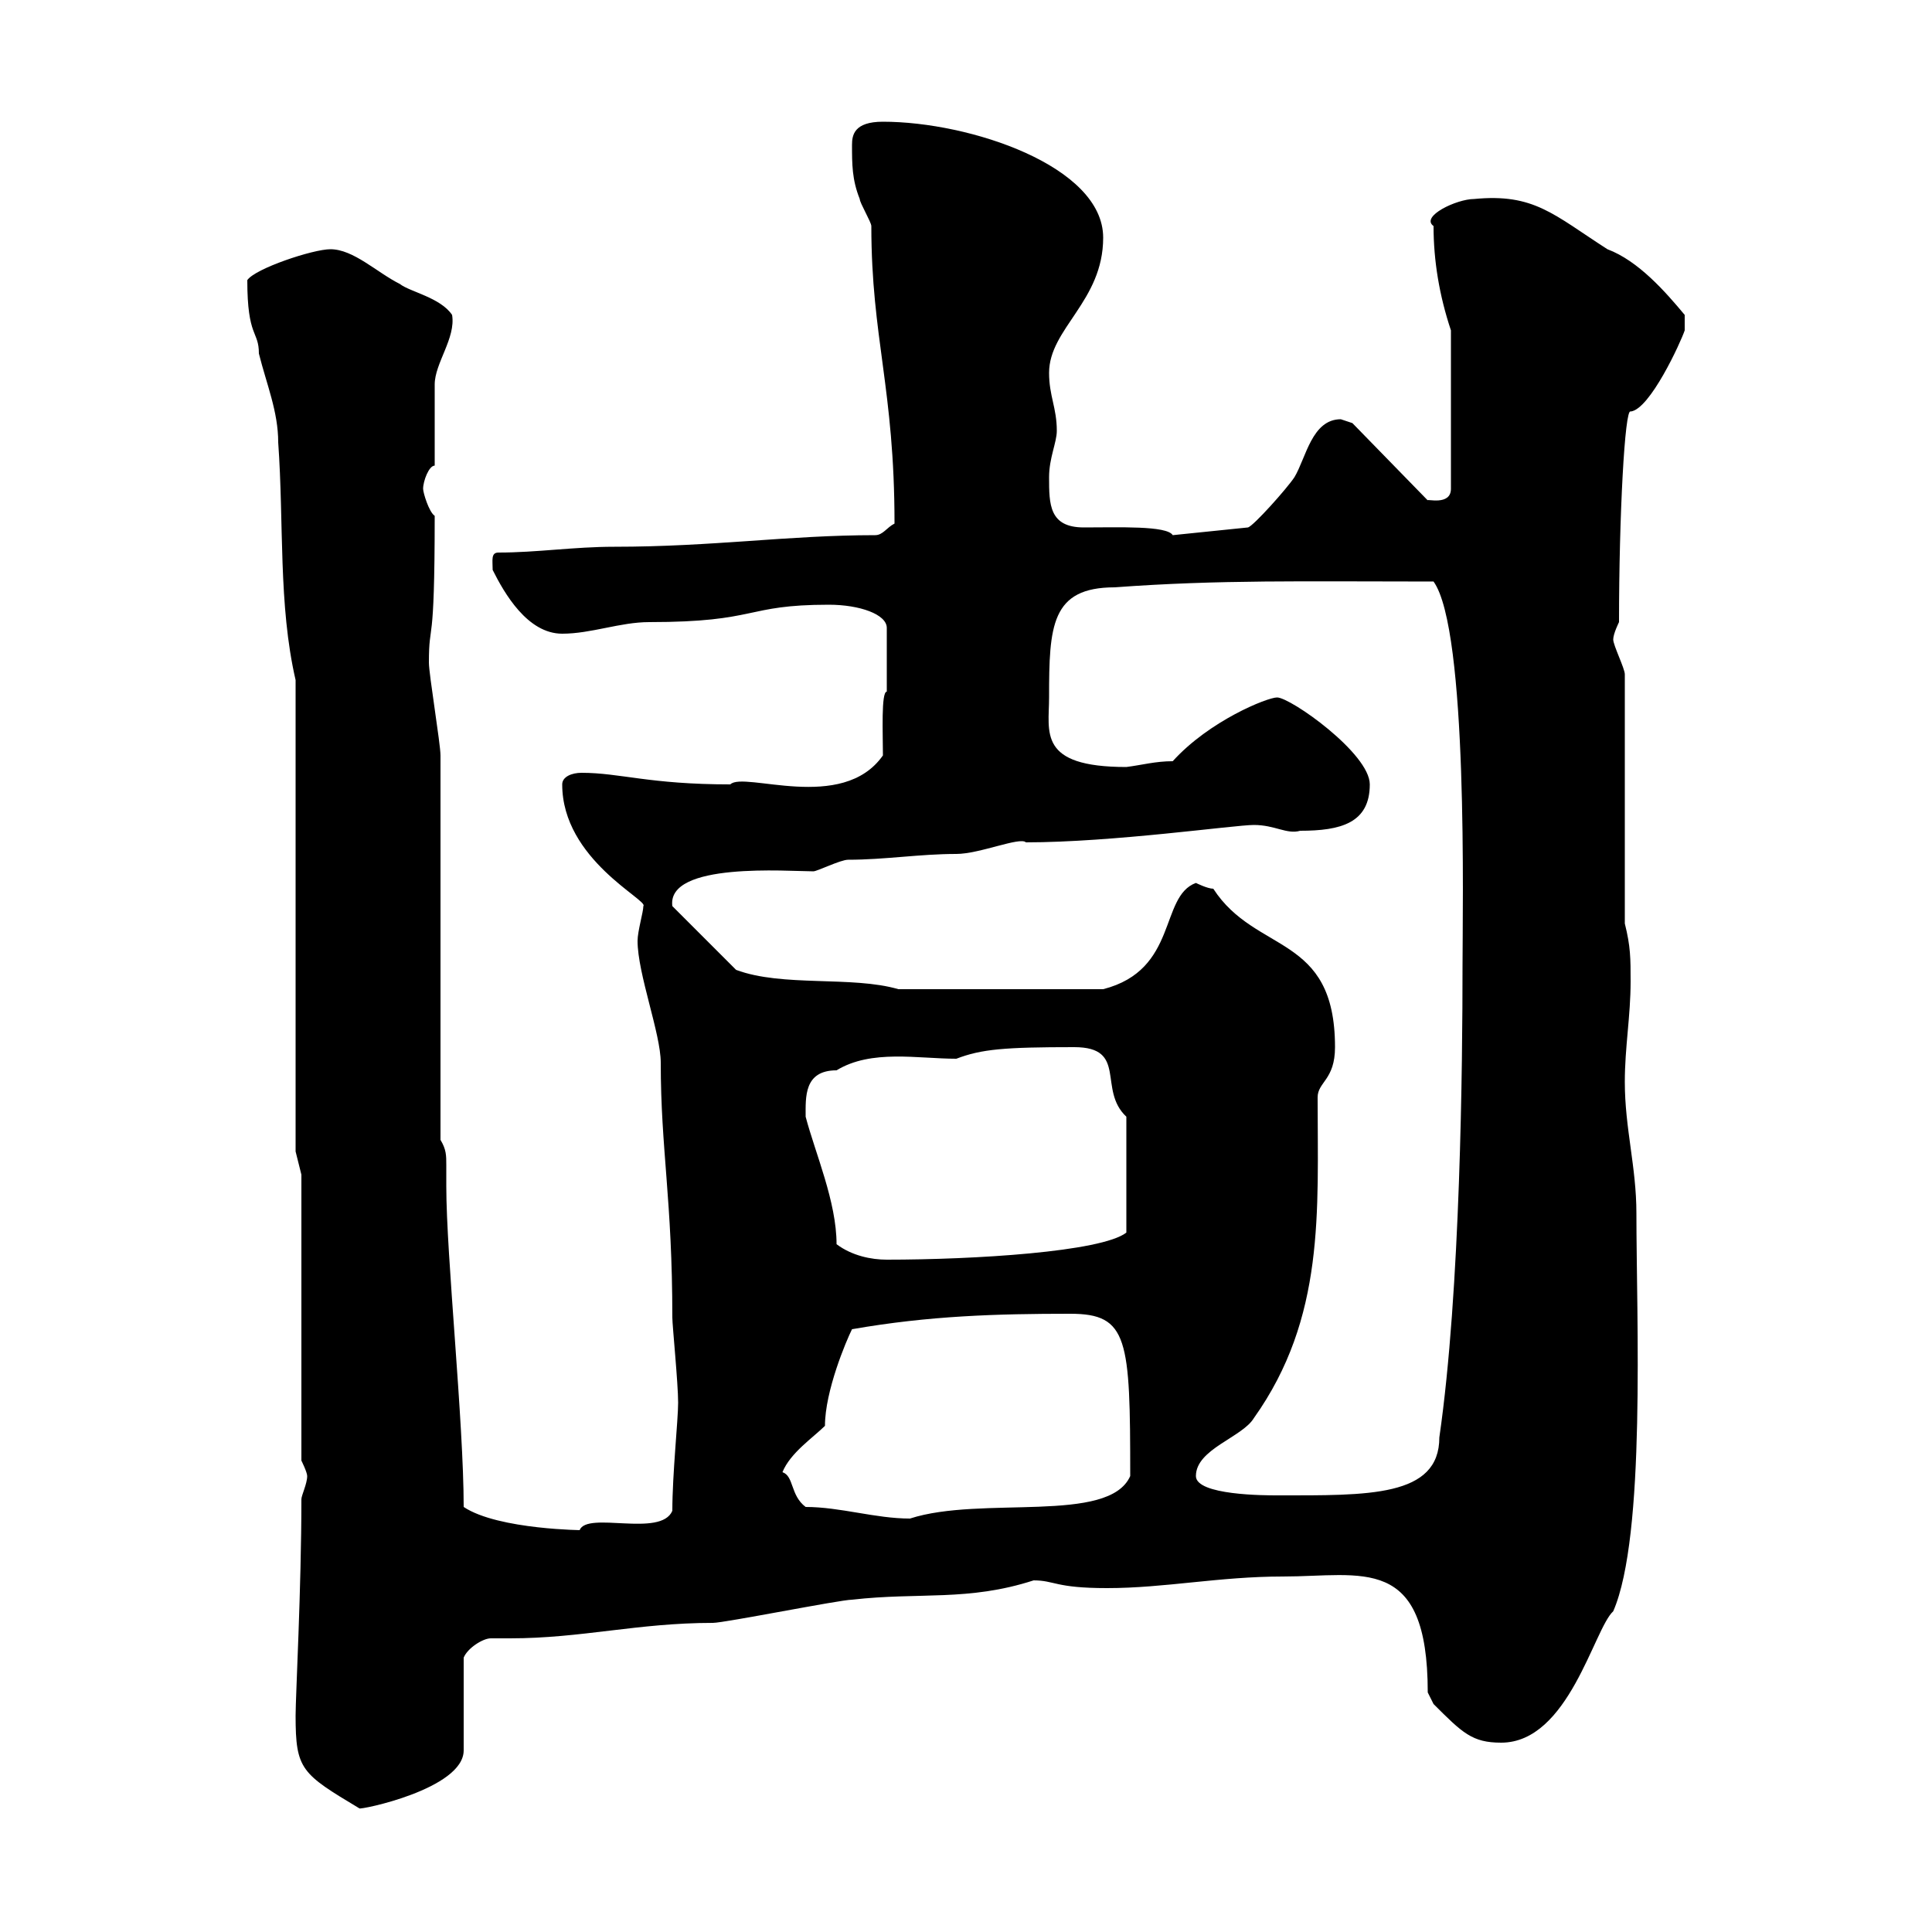 <svg xmlns="http://www.w3.org/2000/svg" xmlns:xlink="http://www.w3.org/1999/xlink" width="300" height="300"><path d="M45.90 266.40C45.90 274.80 46.80 275.40 55.80 280.80C55.80 281.10 72 277.80 72 271.80L72 257.40C72.60 255.90 75 254.40 76.20 254.40C76.80 254.40 78 254.40 79.20 254.40C90.30 254.40 99 252 110.70 252C112.50 252 130.50 248.40 132.30 248.40C142.80 247.20 150.30 248.70 160.50 245.40C163.80 245.40 163.80 246.60 171.90 246.60C180.90 246.60 189.30 244.80 199.20 244.80C211.50 244.80 221.70 241.20 221.70 262.80C221.70 262.80 222.60 264.60 222.60 264.60C227.10 269.10 228.60 270.60 233.10 270.60C243.60 270.60 247.50 252.90 250.50 250.20C255.60 238.50 254.10 204.60 254.10 188.40C254.10 181.20 252.30 175.20 252.30 168C252.30 162.60 253.20 157.80 253.20 152.40C253.20 148.80 253.20 147 252.30 143.40L252.30 104.70C252.30 103.80 250.50 100.20 250.50 99.30C250.50 98.40 251.40 96.60 251.40 96.60C251.40 80.10 252.30 63.30 253.20 63.90C256.20 63.60 261 53.10 261.60 51.30L261.60 48.90C258.60 45.30 254.40 40.50 249.60 38.70C241.20 33.30 238.20 30 228.90 30.90C226.20 30.90 220.50 33.60 222.60 35.10C222.60 40.50 223.50 45.90 225.30 51.30L225.30 75.90C225.30 78.60 221.40 77.40 221.70 77.70L210 65.70C210 65.70 208.20 65.10 208.20 65.10C203.70 65.10 202.80 71.10 201 74.10C199.80 75.90 194.70 81.60 193.80 81.90L182.10 83.10C181.20 81.60 173.70 81.90 168.30 81.90C162.90 81.90 162.90 78.30 162.90 74.10C162.90 71.10 164.10 68.70 164.10 66.90C164.10 63.30 162.90 61.50 162.90 57.90C162.90 51 171.30 46.80 171.30 36.90C171.30 25.80 150.60 18.90 137.10 18.90C132.60 18.90 132.30 21 132.30 22.50C132.30 25.50 132.30 27.90 133.50 30.90C133.50 31.50 135.30 34.50 135.30 35.10C135.30 52.50 138.90 60.30 138.90 81.30C137.70 81.90 137.10 83.10 135.90 83.10C122.40 83.10 110.70 84.90 95.40 84.90C89.10 84.90 83.40 85.80 77.40 85.80C76.20 85.80 76.50 87 76.50 88.50C78.30 92.10 81.90 98.40 87.30 98.40C91.80 98.40 96.30 96.60 100.80 96.60C117.90 96.60 115.50 93.90 128.70 93.90C133.50 93.90 137.70 95.40 137.70 97.50L137.70 107.40C136.80 107.40 137.10 114 137.10 117.30C130.80 126.30 115.50 119.70 113.40 121.80C100.80 121.80 96.30 120 90.30 120C88.80 120 87.30 120.60 87.30 121.80C87.30 133.50 100.80 139.80 99.90 140.70C99.90 141.60 99 144.60 99 146.10C99 151.20 102.60 160.50 102.60 165C102.60 178.50 104.40 186.30 104.40 204.60C104.40 205.80 105.30 214.80 105.30 217.80C105.30 220.50 104.40 228.90 104.40 234.60C102.60 238.80 91.20 234.60 90 237.60C91.20 237.60 77.40 237.60 72 234C72 220.80 69.30 195 69.30 184.20C69.30 183 69.30 182.10 69.30 180.90C69.30 179.40 69.30 178.50 68.40 177L68.40 117.30C68.40 115.50 66.60 104.70 66.60 102.90C66.60 96 67.50 101.70 67.50 80.10C66.60 79.50 65.70 76.50 65.70 75.90C65.70 74.70 66.60 72.30 67.50 72.30C67.50 70.50 67.50 61.50 67.50 59.70C67.50 56.40 70.80 52.50 70.20 48.90C68.40 46.20 63.60 45.30 62.10 44.10C58.50 42.30 54.90 38.70 51.30 38.70C48.60 38.70 39.60 41.70 38.40 43.50C38.40 52.50 40.20 51.30 40.20 54.90C41.40 59.70 43.20 63.90 43.20 68.70C44.10 81.30 43.20 93.90 45.90 105.60L45.90 178.80L46.80 182.40L46.80 226.80C46.80 226.80 47.70 228.60 47.70 229.20C47.70 230.40 46.80 232.20 46.80 232.80C46.80 246.60 45.90 263.40 45.90 266.40ZM125.10 234C122.70 232.20 123.30 229.20 121.50 228.60C122.70 225.60 126.30 223.20 128.10 221.40C128.10 216 131.40 208.20 132.30 206.40C144.30 204.30 154.80 204 166.20 204C175.20 204 175.50 207.90 175.50 229.20C172.20 236.70 152.40 232.20 141.30 235.80C135.90 235.80 130.50 234 125.10 234ZM185.70 229.20C185.70 225 192.90 223.20 194.70 220.20C205.80 204.60 204.60 188.10 204.60 170.40C204.60 168 207.30 167.70 207.30 162.60C207.30 144.90 195 148.20 188.40 138C187.50 138 185.70 137.10 185.70 137.10C180 139.20 183 150.60 171.30 153.60L139.50 153.60C132.30 151.50 121.50 153.30 114.30 150.60L104.40 140.70C103.50 133.80 122.40 135.30 126.30 135.30C126.90 135.30 130.50 133.50 131.70 133.50C137.40 133.50 142.80 132.60 148.50 132.60C152.10 132.60 158.40 129.90 159.30 130.80C172.80 130.80 191.70 128.10 194.70 128.10C198 128.10 199.80 129.60 201.90 129C208.20 129 212.70 127.80 212.70 121.80C212.70 117 200.40 108.30 198.30 108.30C196.80 108.30 187.80 111.90 182.10 118.20C179.40 118.20 177.30 118.80 174.90 119.10C161.10 119.10 162.90 113.70 162.90 108.30C162.90 97.20 163.20 91.20 173.10 91.20C189.30 90 202.50 90.30 222.60 90.30C228 97.80 227.10 141.30 227.10 150C227.10 165 226.80 200.40 223.50 223.20C223.50 232.50 212.40 232.20 198.30 232.20C196.50 232.20 185.70 232.20 185.70 229.20ZM129.90 193.20C129.90 186.60 126.60 179.10 125.10 173.40C125.10 170.40 124.80 166.20 129.90 166.20C135.30 162.90 142.50 164.40 148.50 164.40C152.40 162.90 156 162.60 166.80 162.60C175.20 162.60 170.40 169.20 174.90 173.40L174.90 191.40C171 194.40 151.20 195.60 137.70 195.60C135.30 195.60 132.30 195 129.90 193.20Z"/></svg>